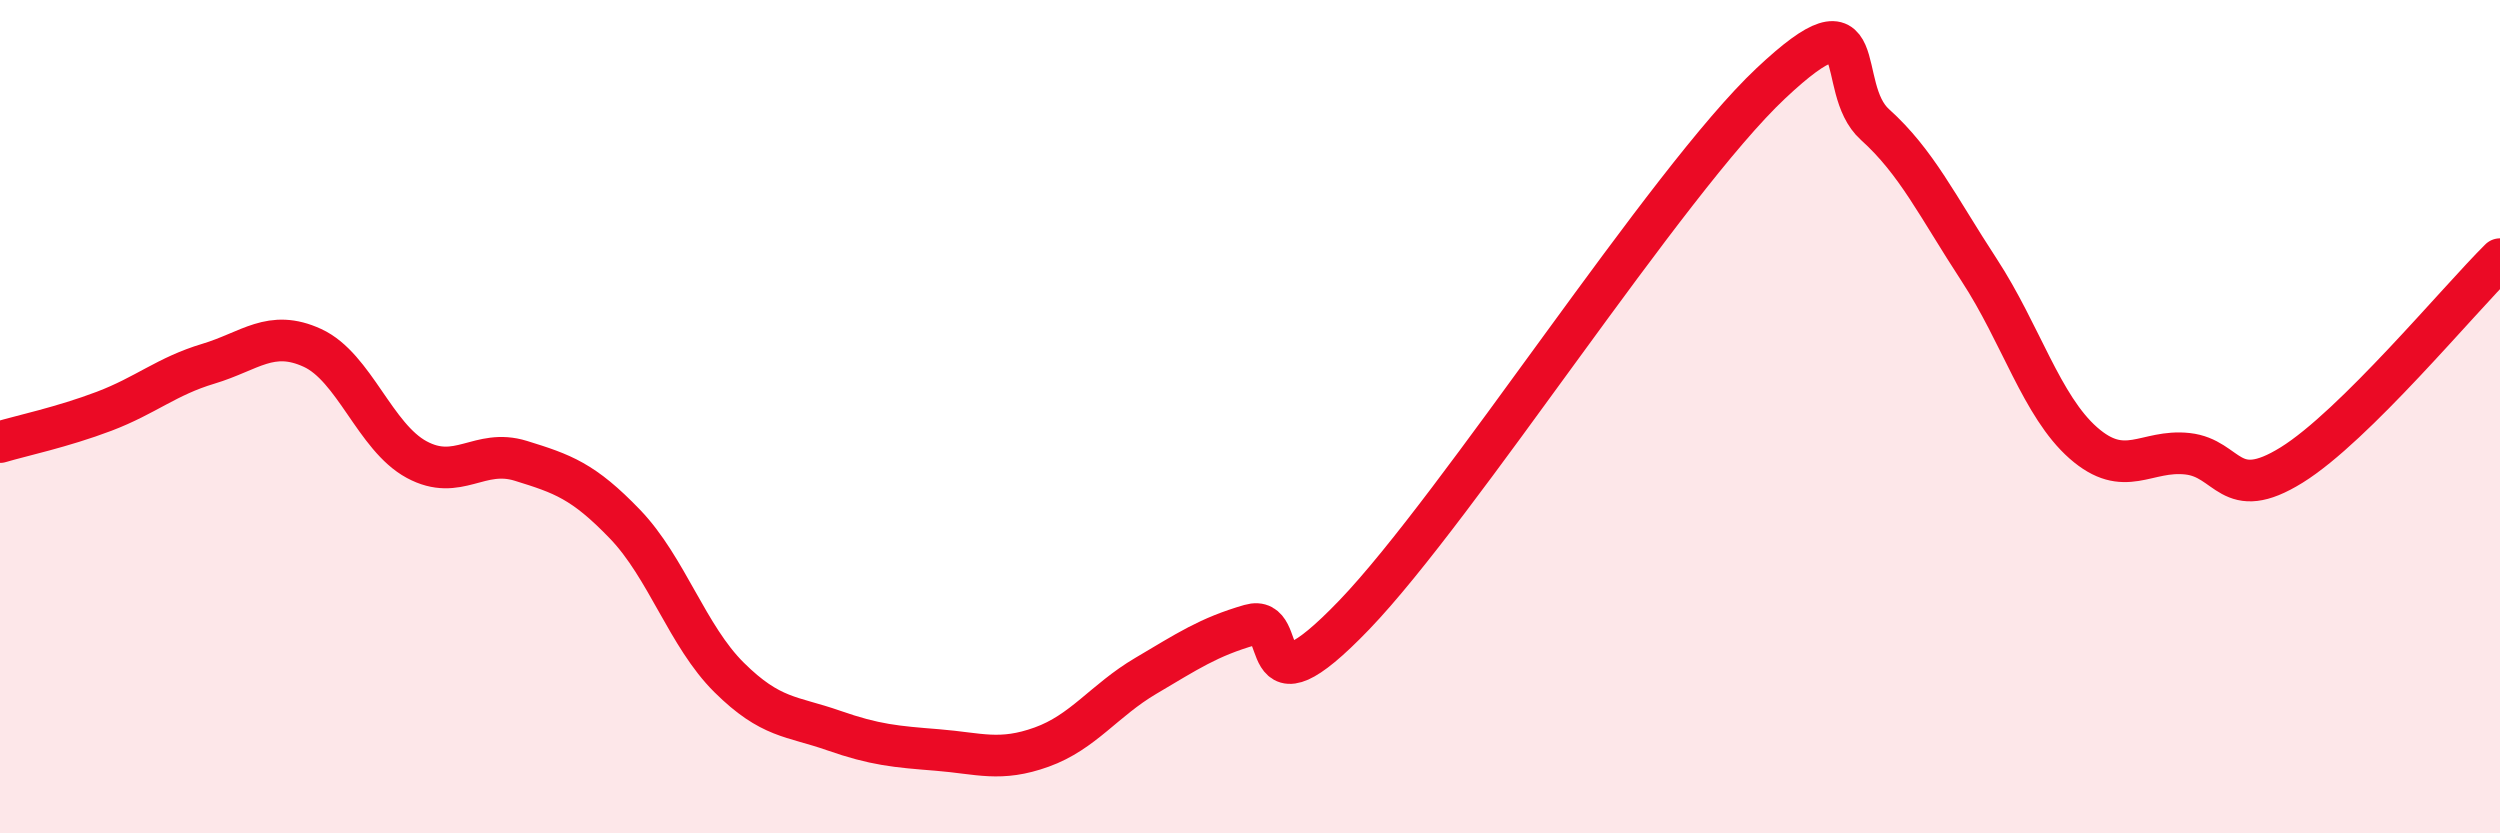 
    <svg width="60" height="20" viewBox="0 0 60 20" xmlns="http://www.w3.org/2000/svg">
      <path
        d="M 0,10.61 C 0.5,10.46 1.5,10.25 2.5,9.87 C 3.5,9.49 4,9.03 5,8.73 C 6,8.43 6.5,7.89 7.5,8.35 C 8.5,8.81 9,10.49 10,11.03 C 11,11.57 11.5,10.75 12.5,11.06 C 13.5,11.37 14,11.54 15,12.58 C 16,13.62 16.5,15.27 17.5,16.26 C 18.5,17.25 19,17.18 20,17.53 C 21,17.88 21.5,17.92 22.5,18 C 23.5,18.08 24,18.29 25,17.93 C 26,17.57 26.5,16.81 27.5,16.22 C 28.5,15.63 29,15.29 30,15 C 31,14.71 30,17.36 32.5,14.76 C 35,12.16 40,4.35 42.5,2 C 45,-0.35 44,2.09 45,2.99 C 46,3.89 46.5,4.95 47.5,6.48 C 48.5,8.01 49,9.75 50,10.63 C 51,11.51 51.5,10.78 52.5,10.89 C 53.5,11 53.5,12.09 55,11.16 C 56.5,10.23 59,7.21 60,6.22L60 20L0 20Z"
        fill="#EB0A25"
        opacity="0.1"
        stroke-linecap="round"
        stroke-linejoin="round"
      />
      <path
        d="M 0,10.61 C 0.5,10.46 1.5,10.25 2.5,9.87 C 3.5,9.49 4,9.03 5,8.73 C 6,8.43 6.5,7.89 7.5,8.35 C 8.5,8.81 9,10.49 10,11.03 C 11,11.57 11.5,10.75 12.5,11.06 C 13.5,11.37 14,11.54 15,12.58 C 16,13.62 16.5,15.27 17.5,16.26 C 18.5,17.25 19,17.18 20,17.53 C 21,17.88 21.5,17.92 22.5,18 C 23.5,18.08 24,18.29 25,17.93 C 26,17.57 26.5,16.81 27.5,16.22 C 28.5,15.63 29,15.29 30,15 C 31,14.71 30,17.36 32.5,14.76 C 35,12.16 40,4.35 42.5,2 C 45,-0.35 44,2.09 45,2.99 C 46,3.89 46.5,4.95 47.5,6.48 C 48.5,8.01 49,9.75 50,10.63 C 51,11.51 51.5,10.78 52.5,10.89 C 53.5,11 53.5,12.09 55,11.16 C 56.5,10.23 59,7.21 60,6.22"
        stroke="#EB0A25"
        stroke-width="1"
        fill="none"
        stroke-linecap="round"
        stroke-linejoin="round"
      />
    </svg>
  